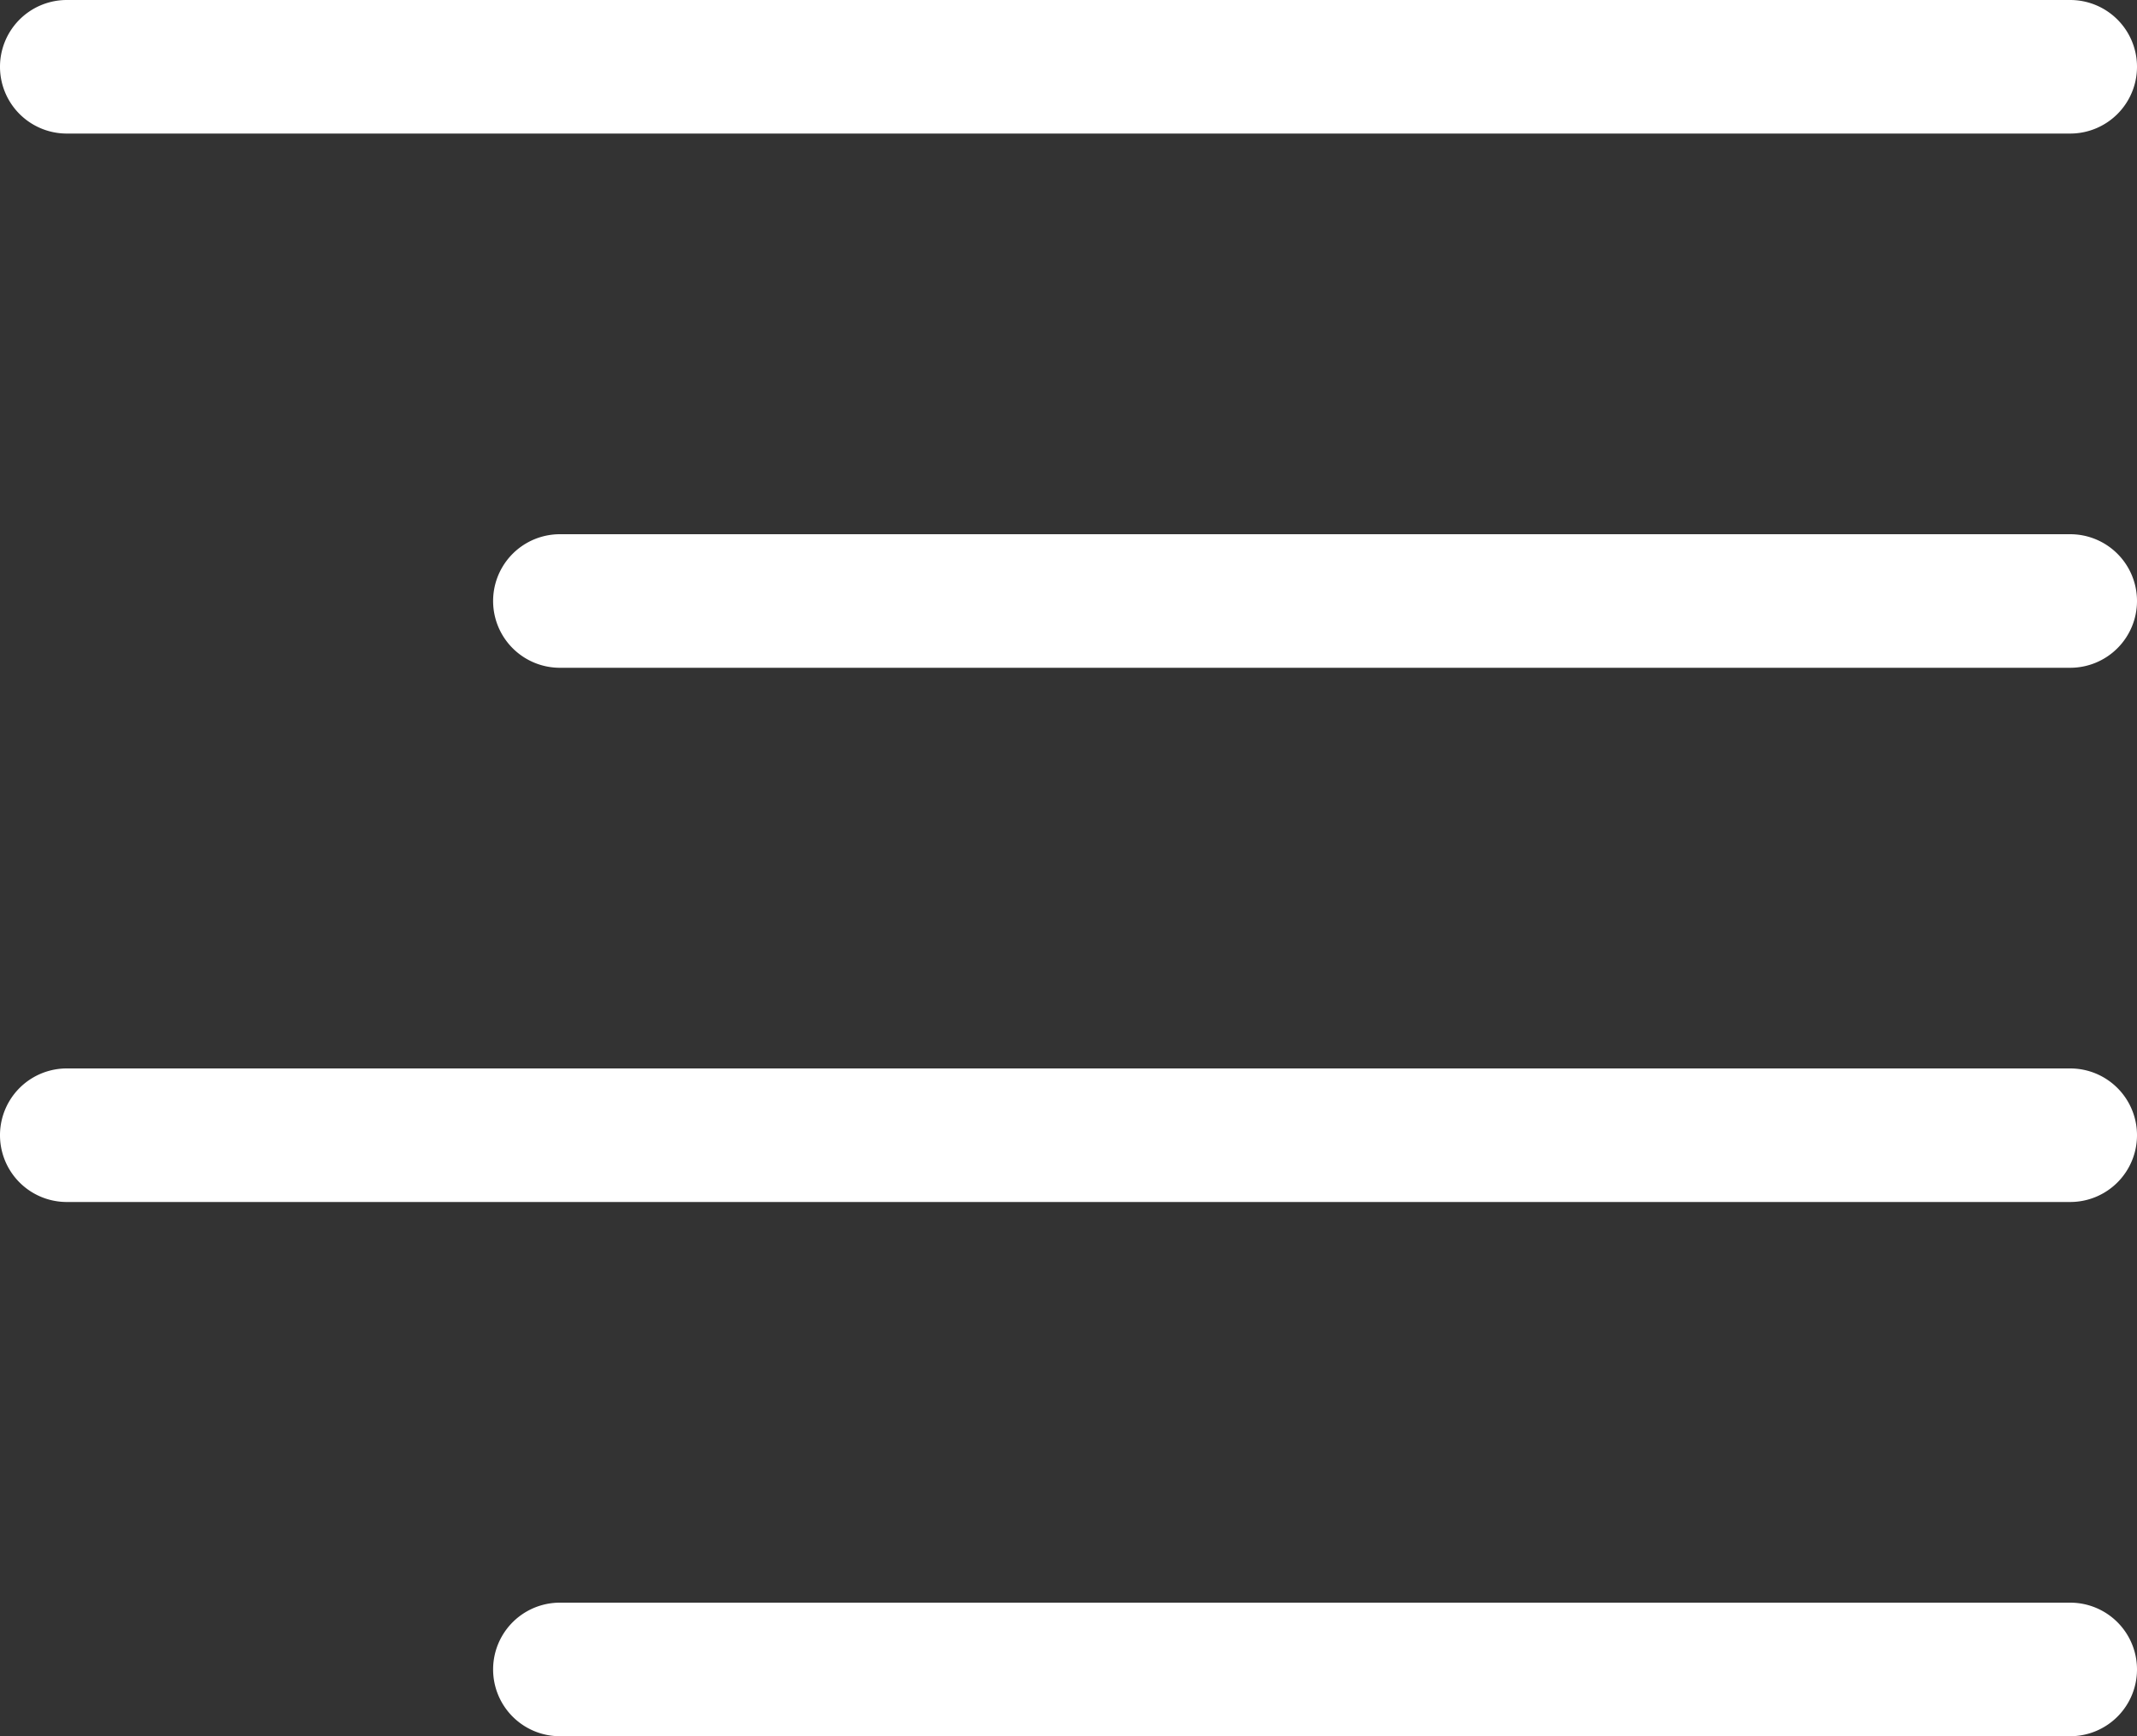 <svg width="32" height="26" fill="none" xmlns="http://www.w3.org/2000/svg"><rect width="100%" height="100%" fill="#333333" stroke="none"/><path fill-rule="evenodd" clip-rule="evenodd" d="M32 9a1 1 0 00-1-1H8.384a1 1 0 000 2H31a1 1 0 001-1zm0-8a1 1 0 00-1-1H1a1 1 0 000 2h30a1 1 0 001-1zm0 16a1 1 0 00-1-1H1a1 1 0 000 2h30a1 1 0 001-1zm0 8a1 1 0 00-1-1H8.384a1 1 0 000 2H31a1 1 0 001-1z" fill="#fff"/></svg>